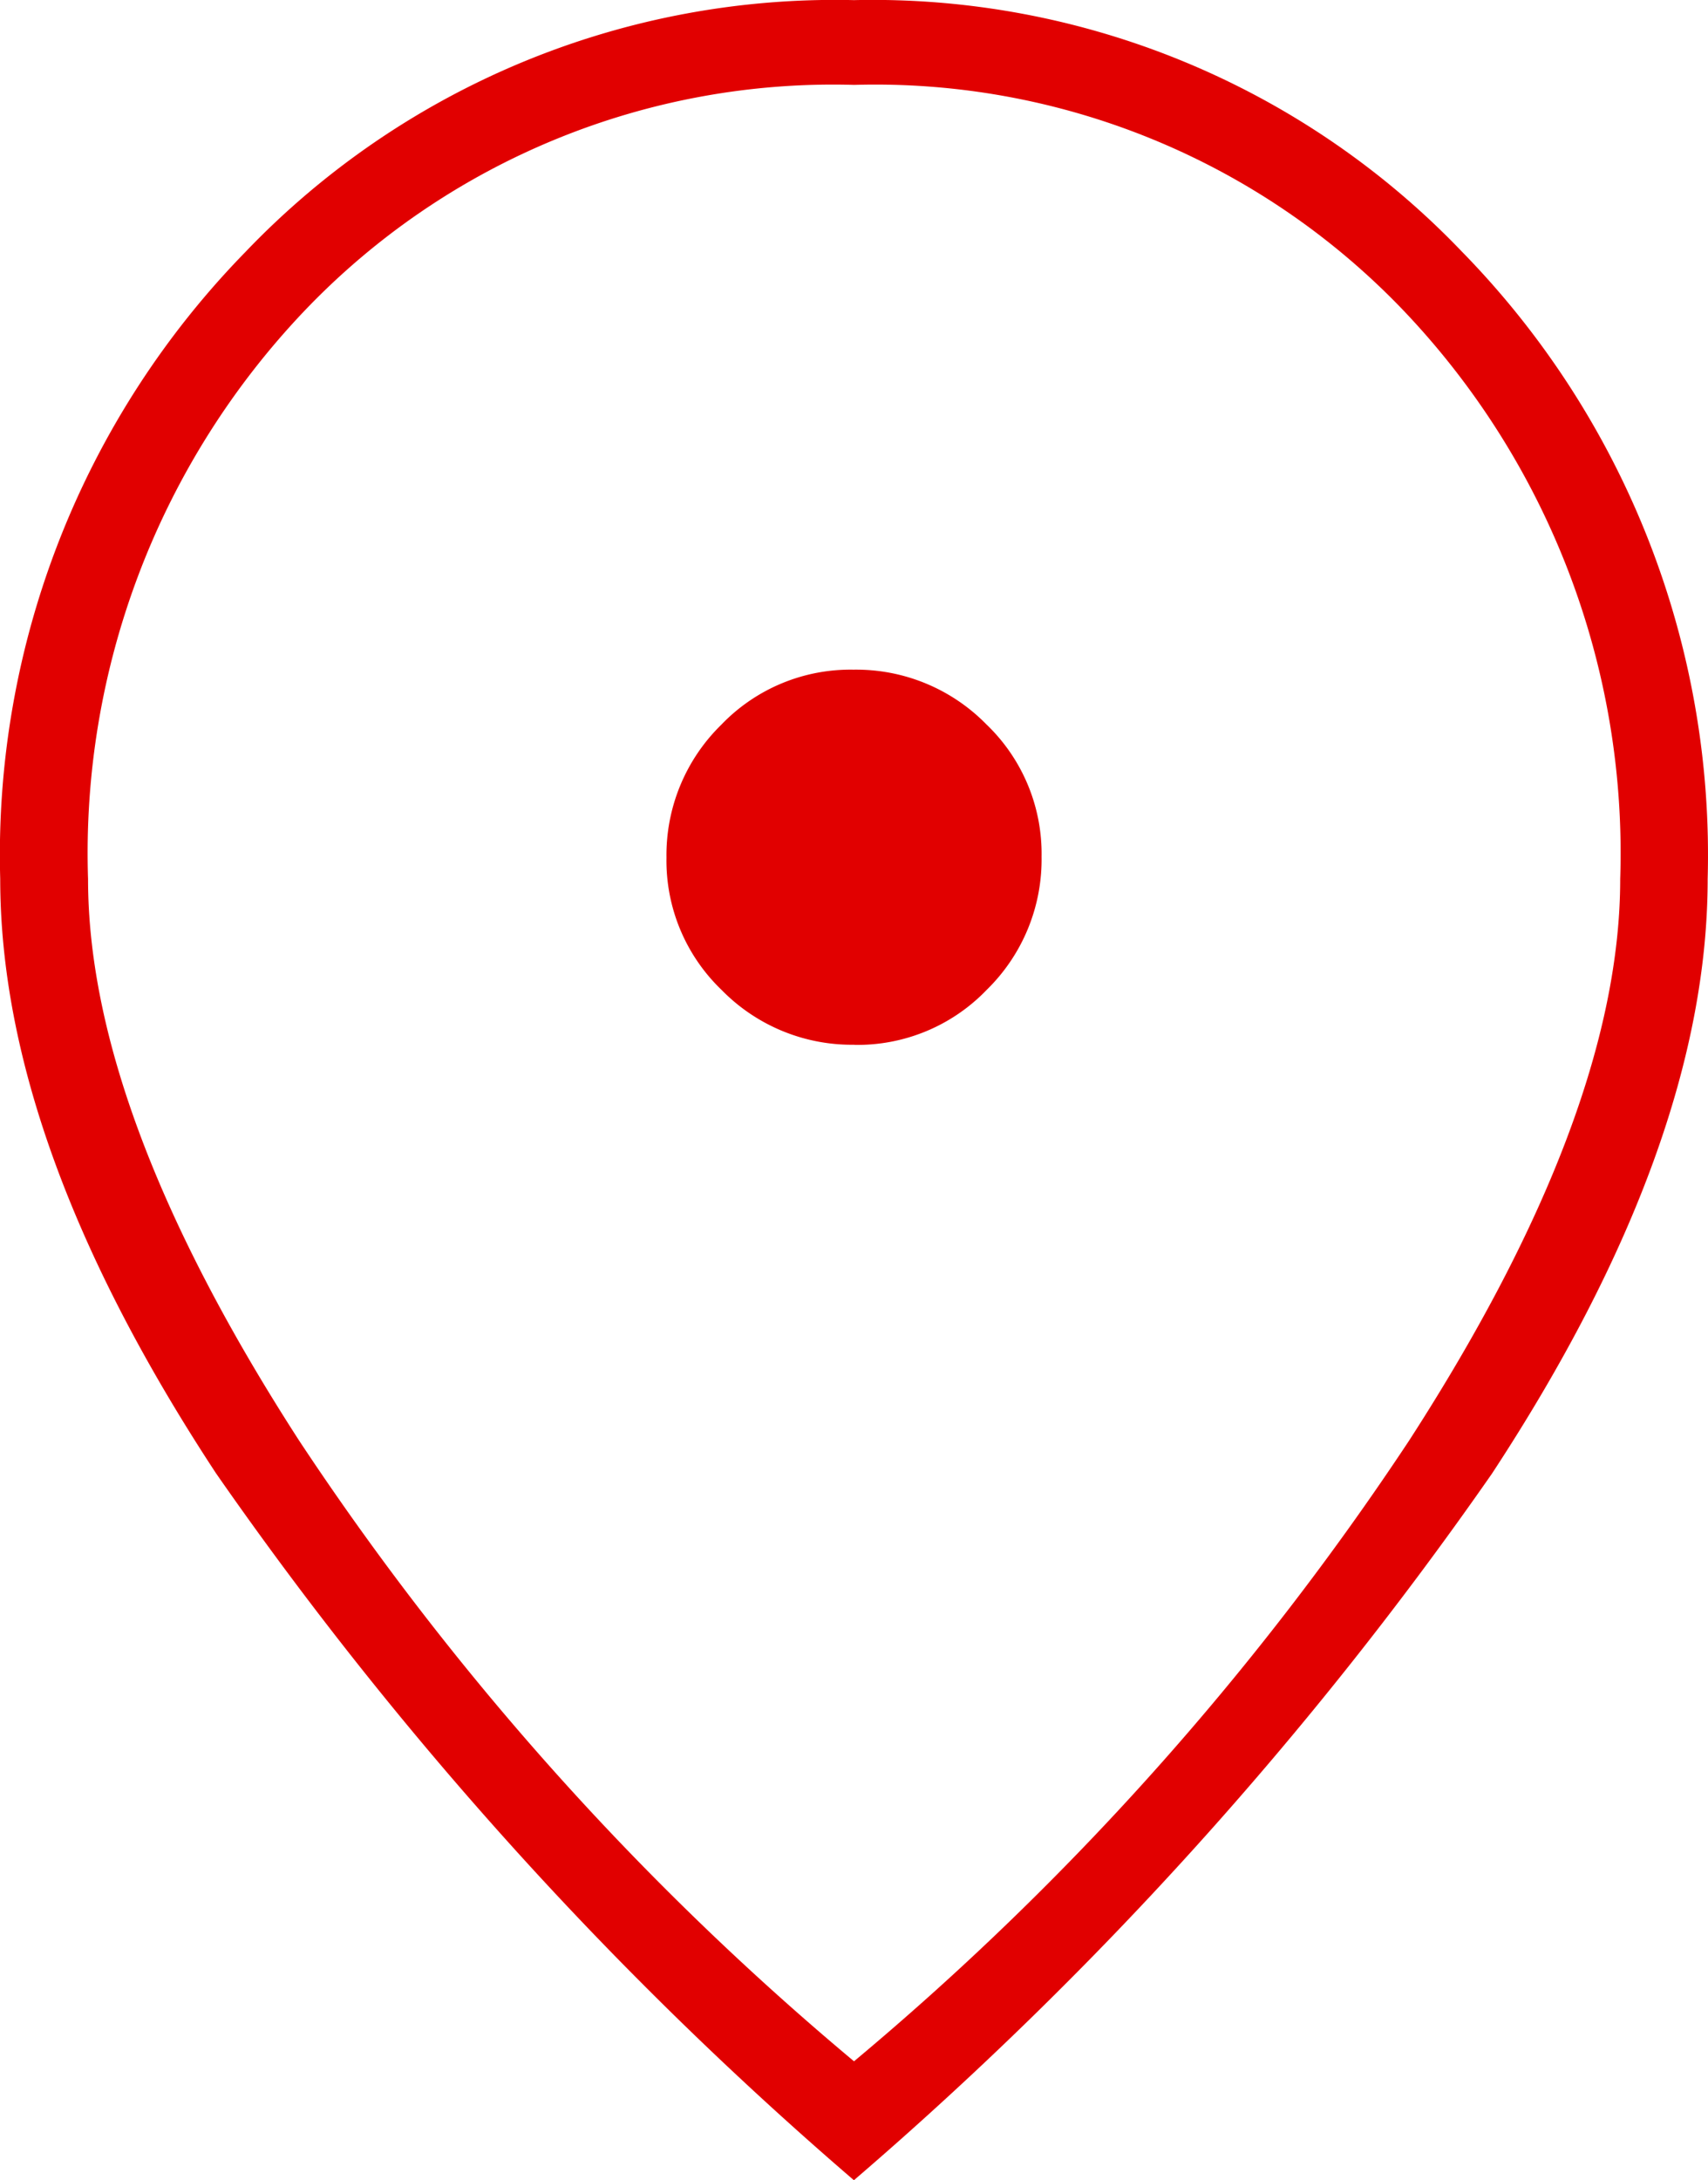 <svg xmlns="http://www.w3.org/2000/svg" width="40.248" height="51.363" viewBox="0 0 40.248 51.363"><path id="location_on_FILL0_wght100_GRAD0_opsz24" d="M227.131-803.388a4.22,4.22,0,0,0,3.119-1.3,4.29,4.29,0,0,0,1.289-3.131,4.219,4.219,0,0,0-1.3-3.119,4.292,4.292,0,0,0-3.131-1.289,4.219,4.219,0,0,0-3.119,1.3A4.292,4.292,0,0,0,222.7-807.8a4.219,4.219,0,0,0,1.3,3.119,4.292,4.292,0,0,0,3.131,1.29Zm-.014,23.947A67.8,67.8,0,0,0,240.2-794.066q4.974-7.7,4.974-13.227a18.526,18.526,0,0,0-5.121-13.41,17.215,17.215,0,0,0-12.931-5.3,17.215,17.215,0,0,0-12.931,5.3,18.526,18.526,0,0,0-5.121,13.411q0,5.526,4.974,13.227a67.8,67.8,0,0,0,13.08,14.626Zm0,2.8a88.824,88.824,0,0,1-15.031-16.653Q207-801.03,207-807.3a20.32,20.32,0,0,1,5.784-14.773A19.215,19.215,0,0,1,227.119-828a19.214,19.214,0,0,1,14.332,5.932,20.32,20.32,0,0,1,5.784,14.773q0,6.263-5.083,14.008a88.822,88.822,0,0,1-15.033,16.644ZM227.119-807.809Z" transform="translate(-206.995 828.003)" fill="#e10000"></path></svg>